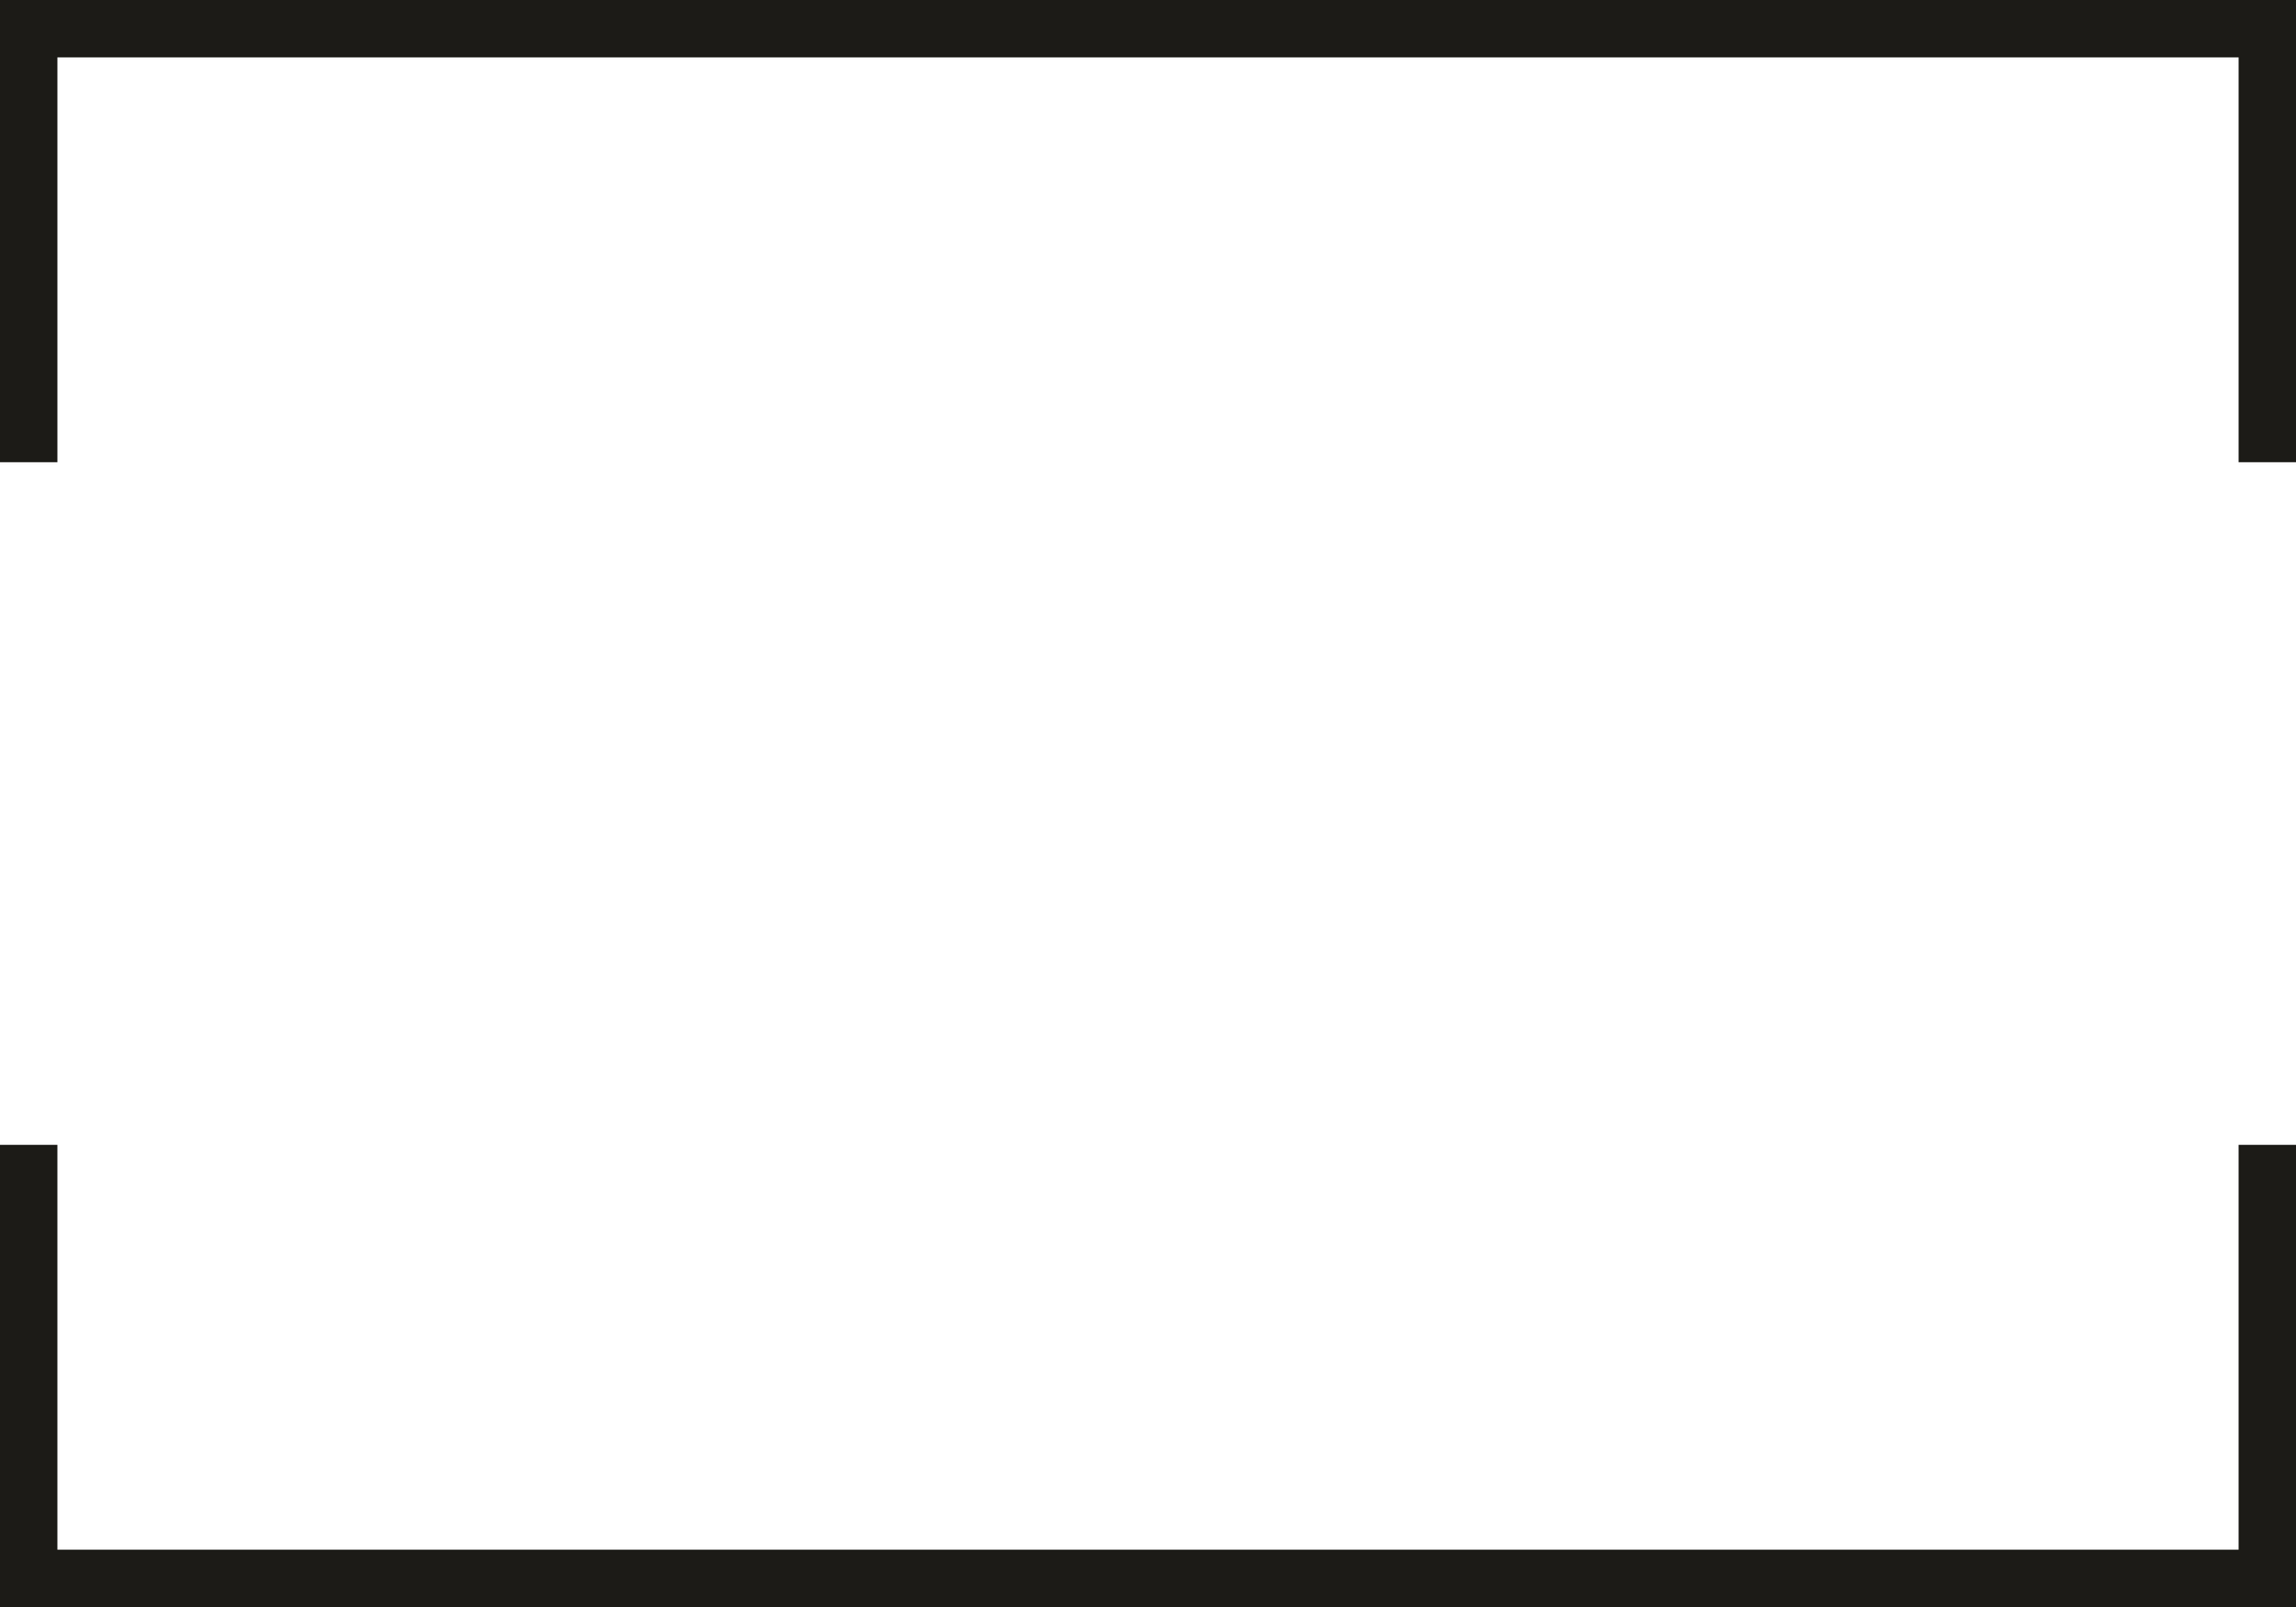<?xml version="1.0" encoding="UTF-8"?><svg xmlns="http://www.w3.org/2000/svg" xmlns:xlink="http://www.w3.org/1999/xlink" clip-rule="evenodd" fill-rule="evenodd" height="18562.0" image-rendering="optimizeQuality" preserveAspectRatio="xMidYMid meet" shape-rendering="geometricPrecision" text-rendering="geometricPrecision" version="1.0" viewBox="1592.0 1219.0 26516.0 18562.0" width="26516.0" zoomAndPan="magnify"><g id="change1_1"><path d="M1592 19781l0 -5339 663 0 0 4676 25190 0 0 -4676 663 0 0 5339 -26516 0zm0 -13223l0 -5339 26516 0 0 5339 -663 0 0 -4676 -25190 0 0 4676 -663 0z" fill="#1c1b17"/></g></svg>